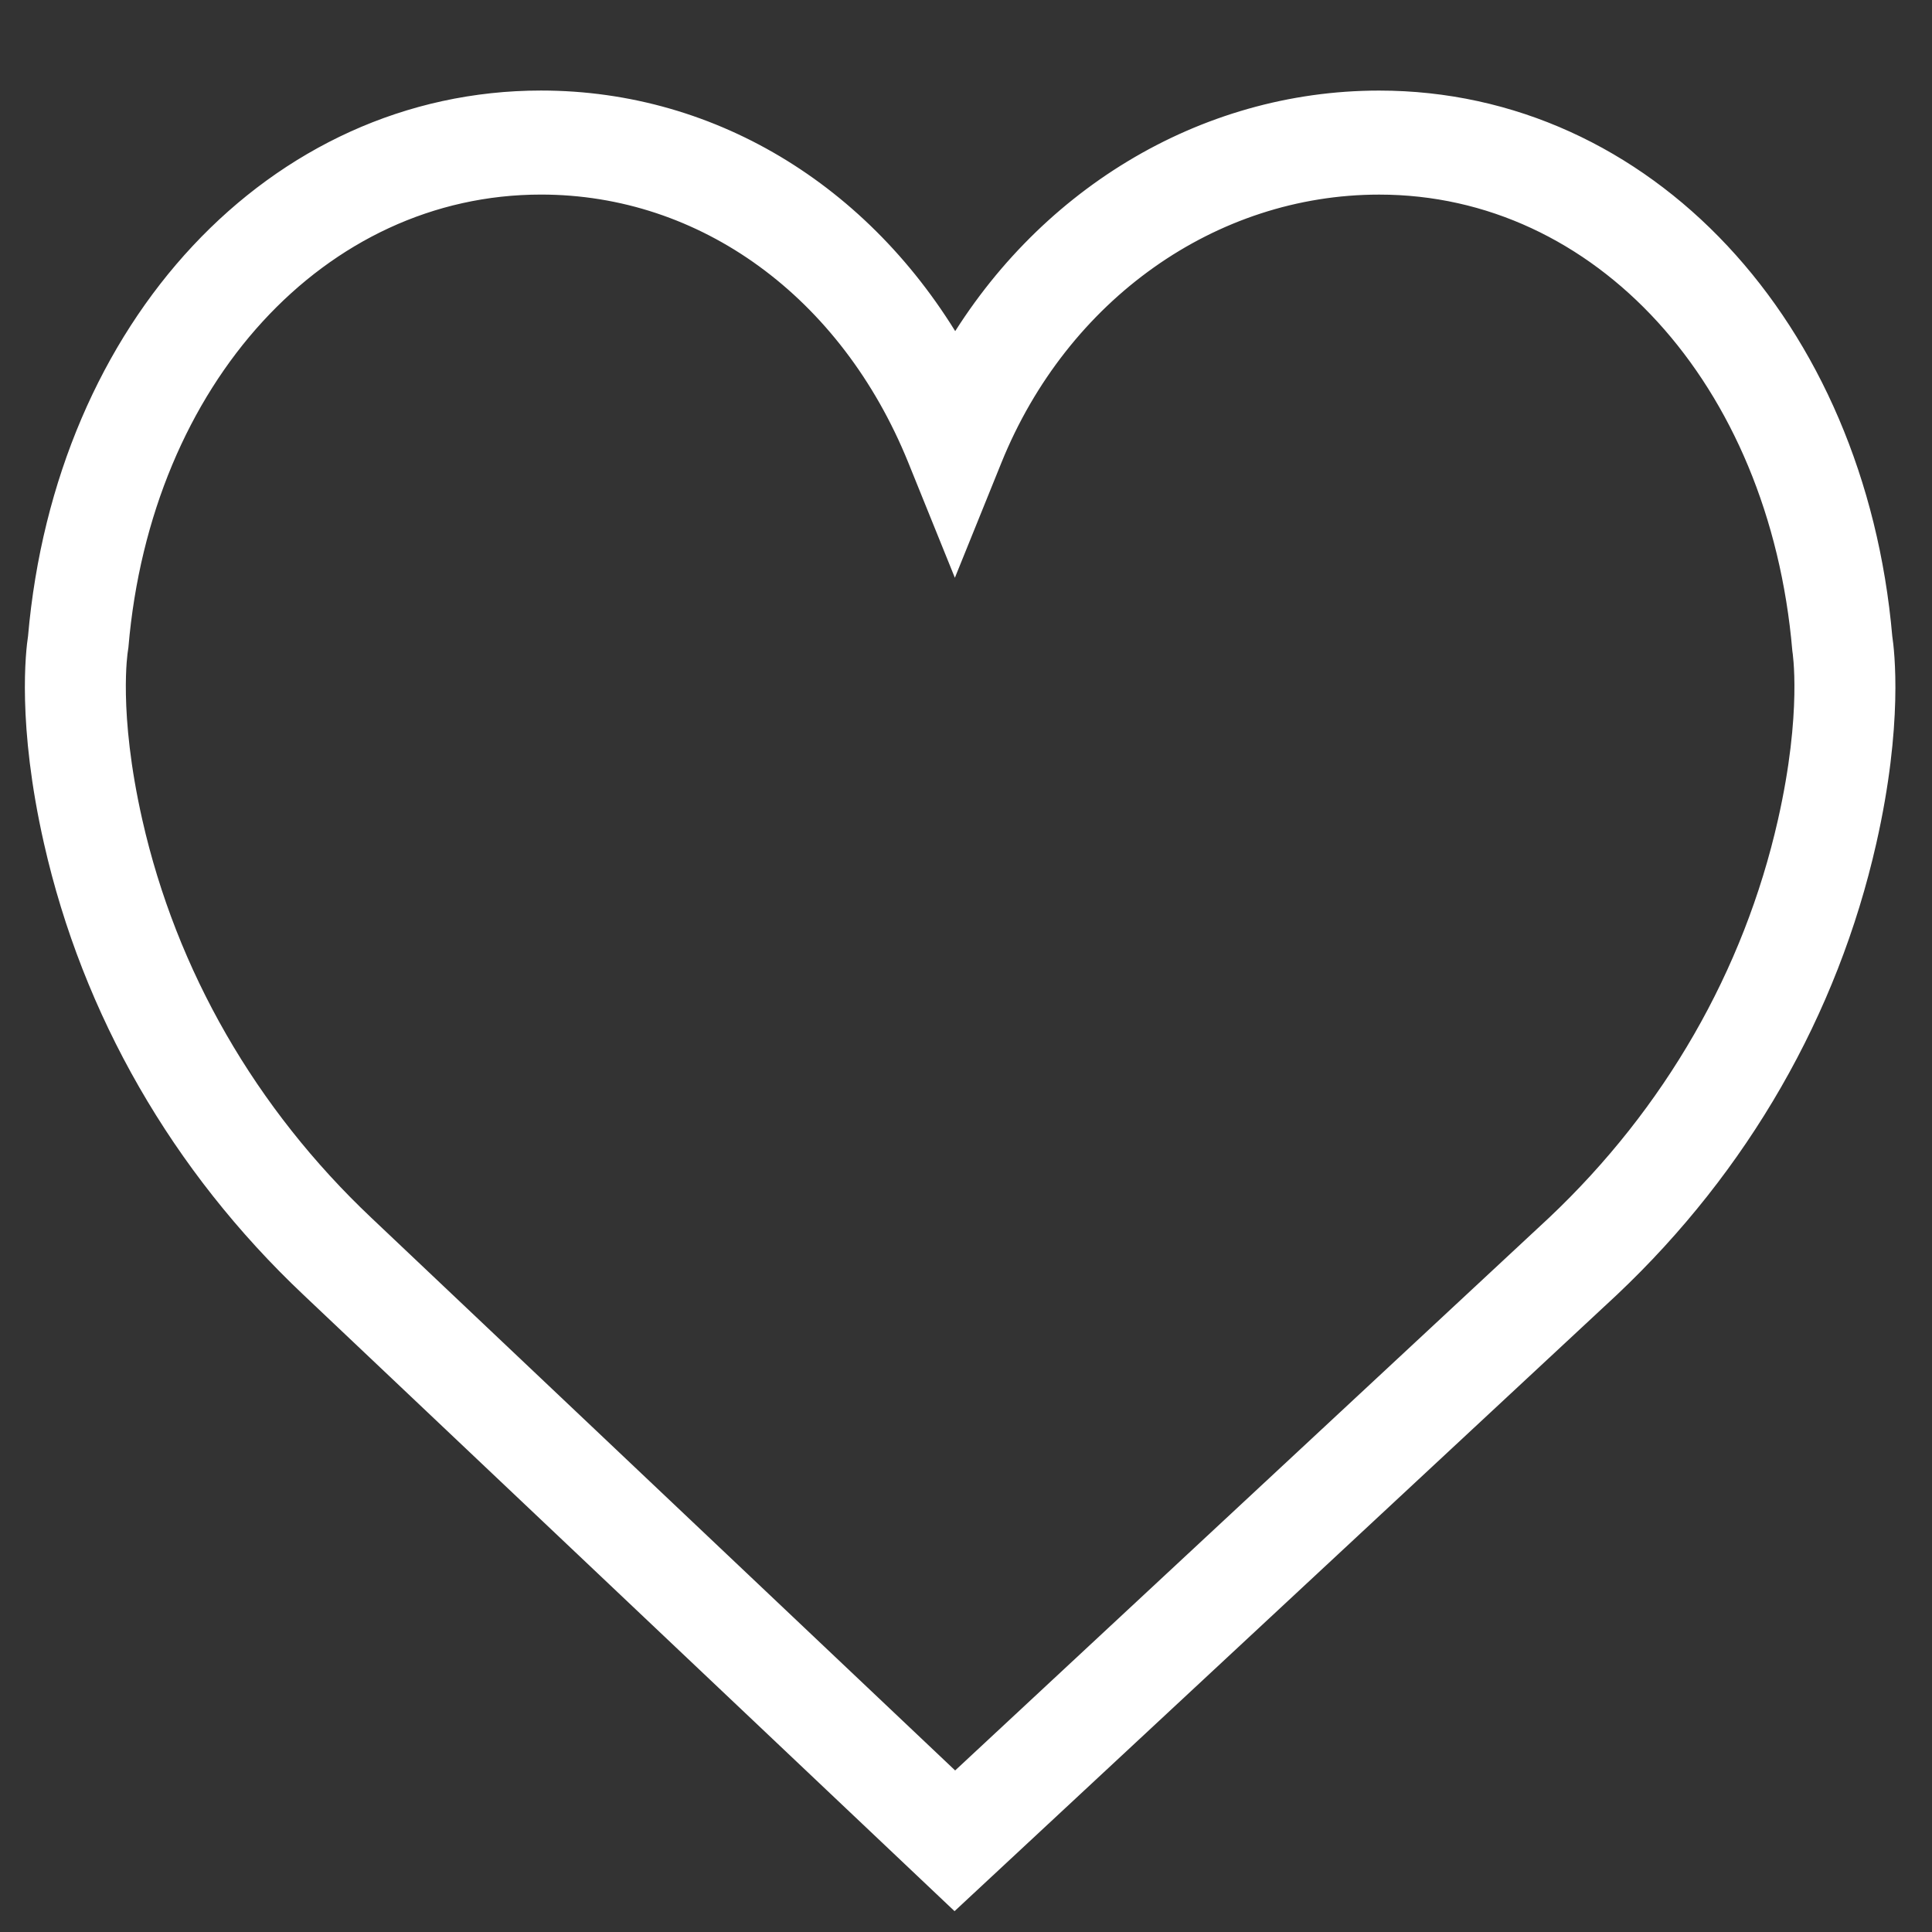 <?xml version="1.0" encoding="utf-8"?>
<!-- Generator: Adobe Illustrator 16.0.0, SVG Export Plug-In . SVG Version: 6.00 Build 0)  -->
<!DOCTYPE svg PUBLIC "-//W3C//DTD SVG 1.1//EN" "http://www.w3.org/Graphics/SVG/1.1/DTD/svg11.dtd">
<svg version="1.1" xmlns="http://www.w3.org/2000/svg" xmlns:xlink="http://www.w3.org/1999/xlink" x="0px" y="0px" width="512px"
	 height="512px" viewBox="0 0 512 512" enable-background="new 0 0 512 512" xml:space="preserve">
<rect x="0" y="0" width="512" height="512" fill="#333333" stroke="none"/>
<g id="Layer_2" display="none">
	<g id="surface1">
		<path display="inline" fill="#FFFFFF" d="M260.253,0.613c-80.479,0-145.964,64.008-145.964,142.671
			c0,56.309,34.288,104.395,82.794,127.592c-102.638,27.84-180.14,116.628-180.14,225.766c-0.11,8.963,7.166,16.238,16.317,16.45
			c9.15,0.106,16.647-7.066,16.756-16.027c0-0.106,0-0.318,0-0.423c0-113.674,94.04-205.52,210.236-205.52
			c116.198,0,210.237,91.846,210.237,205.52c-0.11,8.963,7.167,16.238,16.317,16.45c9.148,0.106,16.646-7.066,16.756-16.027
			c0-0.106,0-0.318,0-0.423c0-109.138-77.393-197.926-180.139-225.766c48.617-23.198,82.792-71.283,82.792-127.592
			C406.217,64.621,340.731,0.613,260.253,0.613z M260.253,32.986c62.621,0,112.893,49.14,112.893,110.299
			c0,61.266-50.271,111.355-112.893,111.355c-62.617,0-112.89-50.089-112.89-111.355C147.363,82.125,197.636,32.986,260.253,32.986z
			"/>
	</g>
</g>
<g id="wish">
	<g>
		<path fill="#FFFFFF" stroke="#FFFFFF" stroke-width="8" stroke-miterlimit="10" d="M497.495,169.037
			c-7.119-81.734-62.58-141.033-131.991-141.033c-46.24,0-88.581,25.958-112.405,67.557
			c-23.608-42.139-64.214-67.568-109.713-67.568c-69.4,0-124.872,59.3-131.981,141.034c-0.563,3.611-2.871,22.611,4.146,53.595
			c10.112,44.695,33.467,85.345,67.524,117.531l169.911,160.839l172.83-160.828c34.058-32.197,57.413-72.839,67.523-117.542
			C500.355,191.648,498.049,172.647,497.495,169.037z M475.077,218.142c-9.23,40.819-30.623,78.007-61.812,107.477L253.1,474.675
			L95.68,325.657c-31.244-29.528-52.629-66.707-61.868-107.524c-6.641-29.321-3.911-45.886-3.902-45.993l0.141-0.988
			C36.147,99.543,83.805,47.563,143.386,47.563c43.961,0,82.662,28.176,101.027,73.525l8.638,21.359l8.639-21.359
			c18.076-44.653,58.82-73.516,103.825-73.516c59.57,0,107.238,51.982,113.454,124.519
			C478.99,172.247,481.719,188.821,475.077,218.142z"/>
	</g>
</g>
<g id="Layer_1" display="none">
	<path display="inline" fill="#FFFFFF" d="M481.738,495.172l-38.914-370.574c-0.816-7.758-7.355-13.648-15.156-13.648h-73.141
		V94.273C354.527,42.293,312.234,0,260.255,0c-51.984,0-94.277,42.293-94.277,94.273v16.676H92.837
		c-7.801,0-14.34,5.891-15.156,13.648L38.767,495.172c-0.449,4.293,0.945,8.578,3.832,11.789C45.49,510.168,49.607,512,53.923,512
		h412.655c4.32,0,8.438-1.832,11.324-5.039C480.797,503.75,482.188,499.465,481.738,495.172z M196.455,94.273
		c0-35.176,28.621-63.797,63.8-63.797c35.175,0,63.796,28.621,63.796,63.797v16.676H196.455V94.273z M70.845,481.523l35.715-340.098
		h59.418v33.582c0,8.414,6.824,15.238,15.238,15.238s15.238-6.824,15.238-15.238v-33.582h127.596v33.582
		c0,8.414,6.824,15.238,15.238,15.238s15.238-6.824,15.238-15.238v-33.582h59.418l35.715,340.098H70.845z"/>
</g>
</svg>
